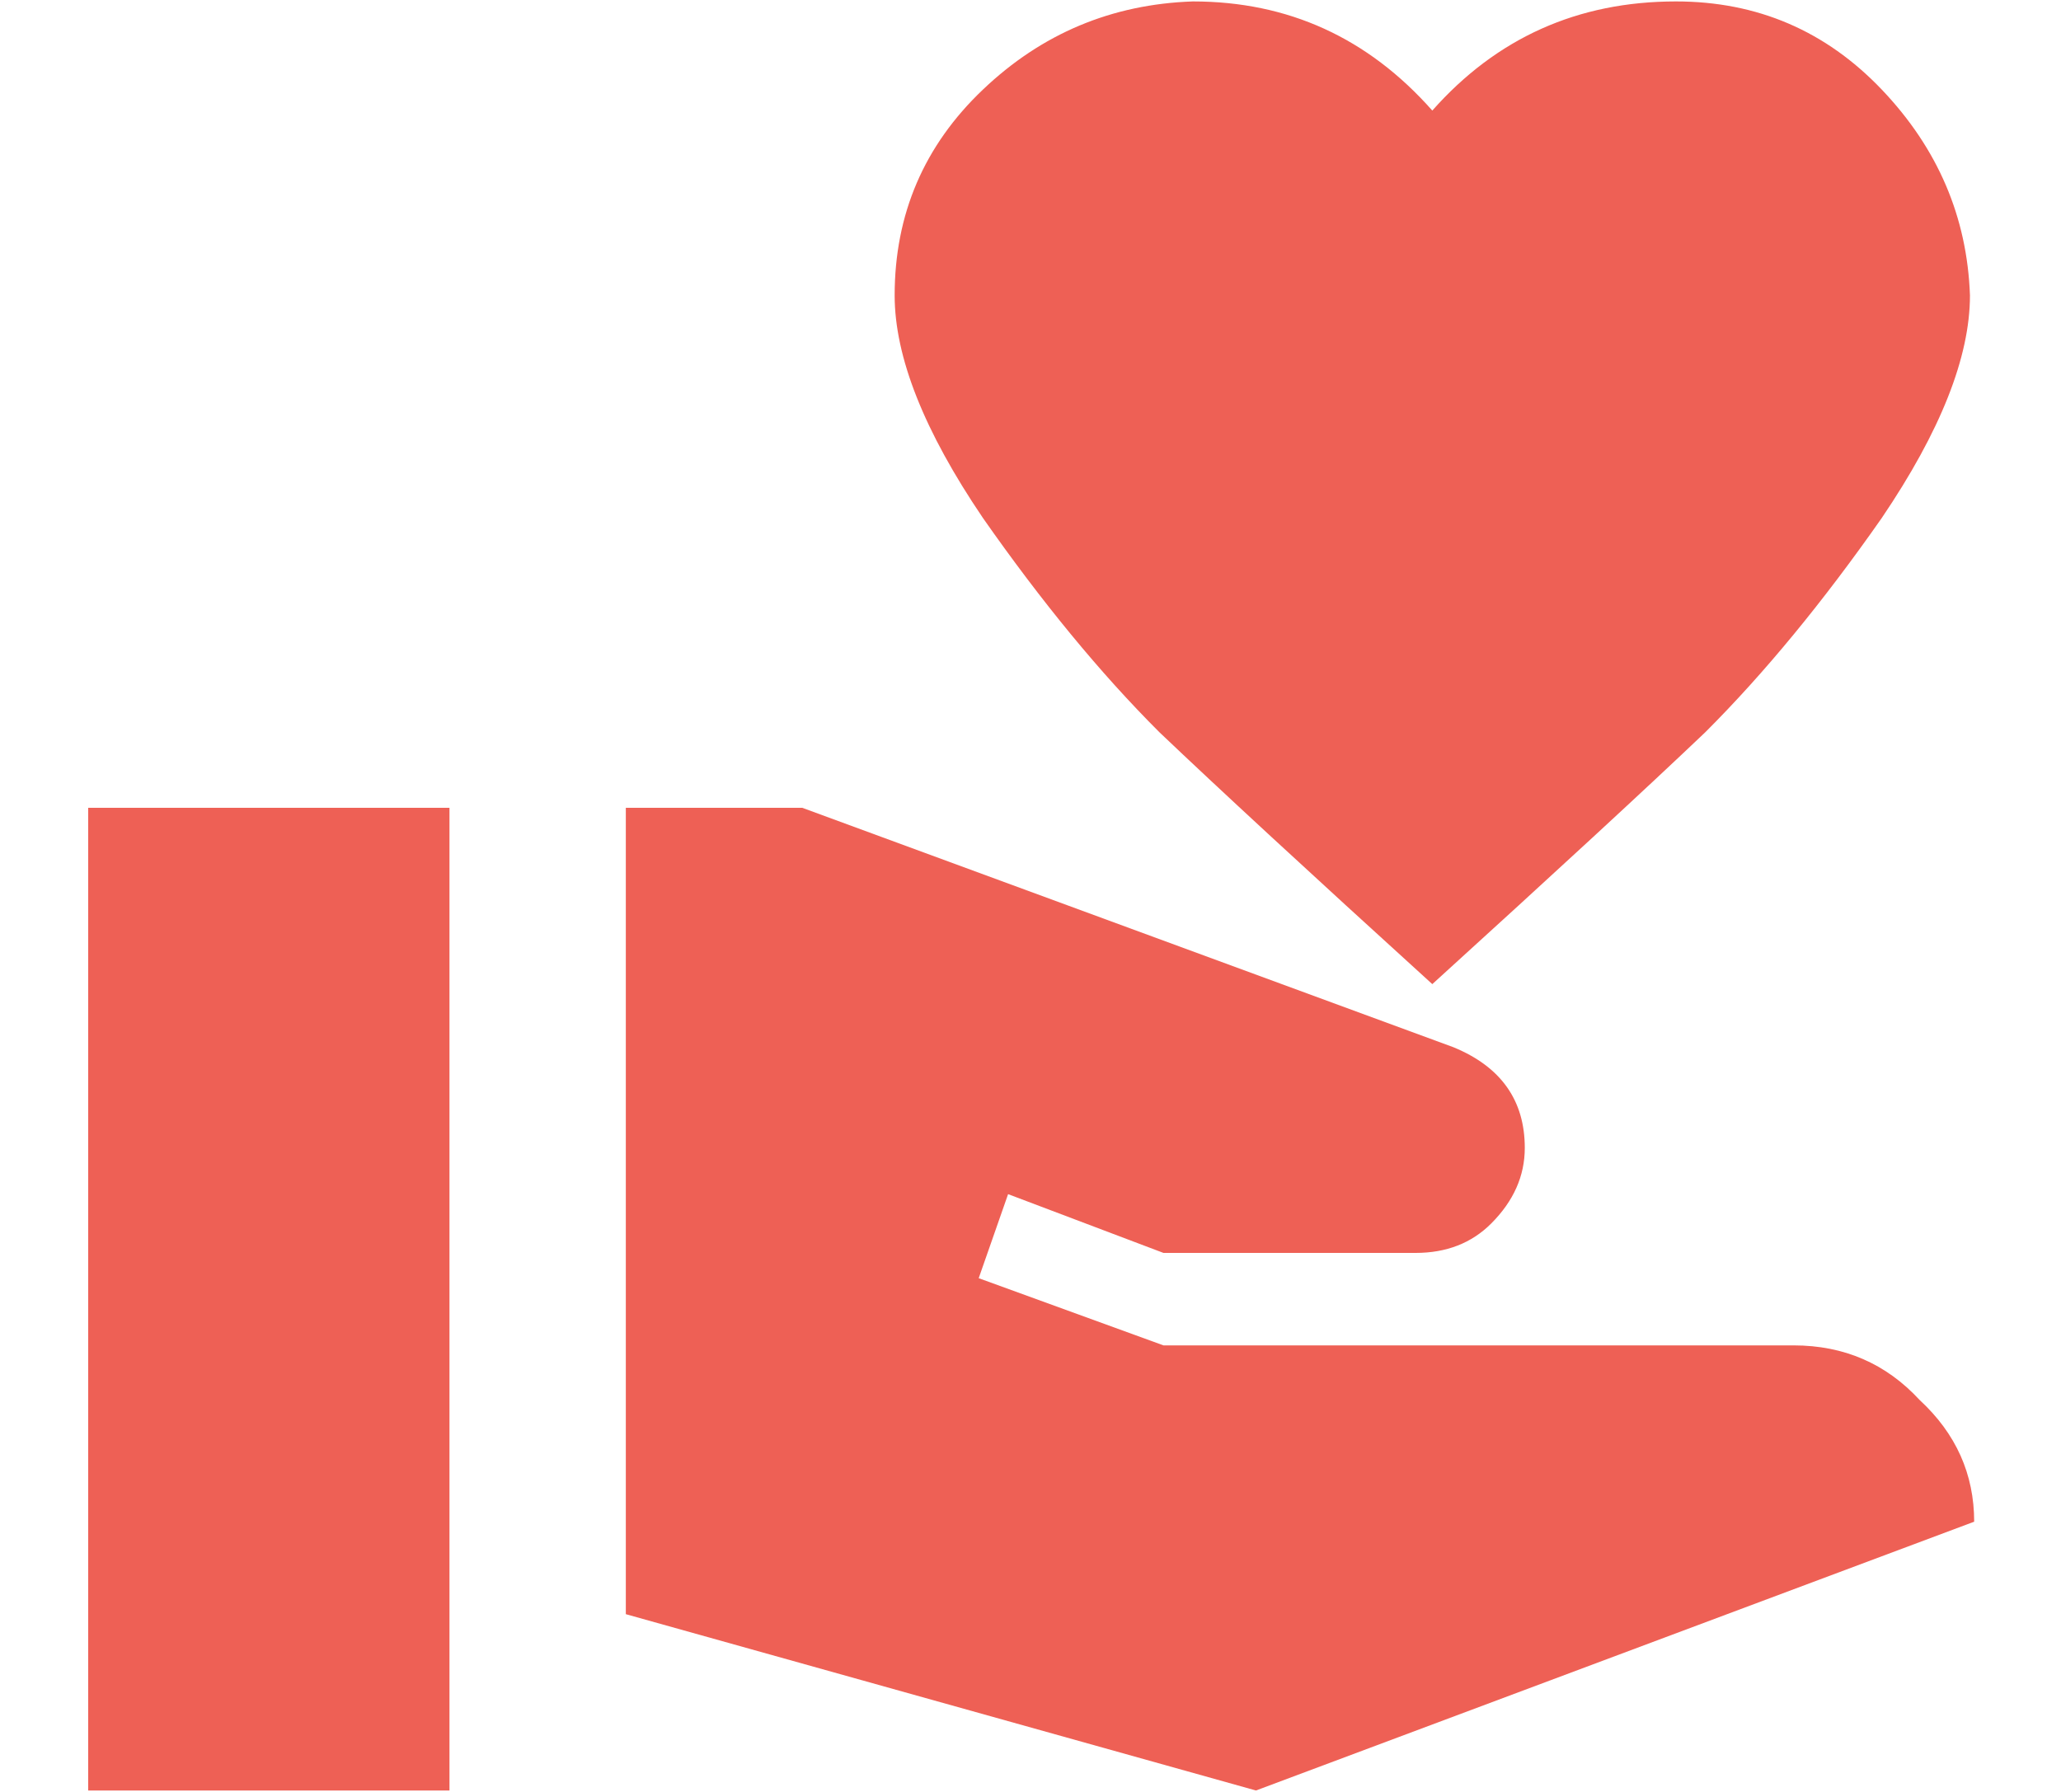 <?xml version="1.0" encoding="UTF-8"?> <svg xmlns="http://www.w3.org/2000/svg" viewBox="0 0 23.00 20.00" data-guides="{&quot;vertical&quot;:[],&quot;horizontal&quot;:[]}"><defs></defs><path fill="#ee6055" stroke="none" fill-opacity="1" stroke-width="1" stroke-opacity="1" color="rgb(51, 51, 51)" id="tSvgc55de6179b" title="Path 4" d="M20.016 15.016C20.578 15.016 21.047 15.219 21.422 15.625C21.828 16 22.031 16.453 22.031 16.984C19.359 17.984 16.688 18.984 14.016 19.984C11.672 19.328 9.328 18.672 6.984 18.016C6.984 15.016 6.984 12.016 6.984 9.016C7.641 9.016 8.297 9.016 8.953 9.016C11.375 9.906 13.797 10.797 16.219 11.688C16.75 11.906 17.016 12.281 17.016 12.812C17.016 13.125 16.891 13.406 16.641 13.656C16.422 13.875 16.141 13.984 15.797 13.984C14.859 13.984 13.922 13.984 12.984 13.984C12.406 13.766 11.828 13.547 11.25 13.328C11.141 13.641 11.031 13.953 10.922 14.266C11.609 14.516 12.297 14.766 12.984 15.016C15.328 15.016 17.672 15.016 20.016 15.016ZM15.984 1.234C16.703 0.422 17.609 0.016 18.703 0.016C19.609 0.016 20.375 0.344 21 1C21.625 1.656 21.953 2.422 21.984 3.297C21.984 3.984 21.656 4.812 21 5.781C20.344 6.719 19.688 7.516 19.031 8.172C18.375 8.797 17.359 9.734 15.984 10.984C14.609 9.734 13.594 8.797 12.938 8.172C12.281 7.516 11.625 6.719 10.969 5.781C10.312 4.812 9.984 3.984 9.984 3.297C9.984 2.391 10.312 1.625 10.969 1C11.625 0.375 12.406 0.047 13.312 0.016C14.375 0.016 15.266 0.422 15.984 1.234ZM0.984 9.016C2.328 9.016 3.672 9.016 5.016 9.016C5.016 12.672 5.016 16.328 5.016 19.984C3.672 19.984 2.328 19.984 0.984 19.984C0.984 16.328 0.984 12.672 0.984 9.016Z"></path></svg> 